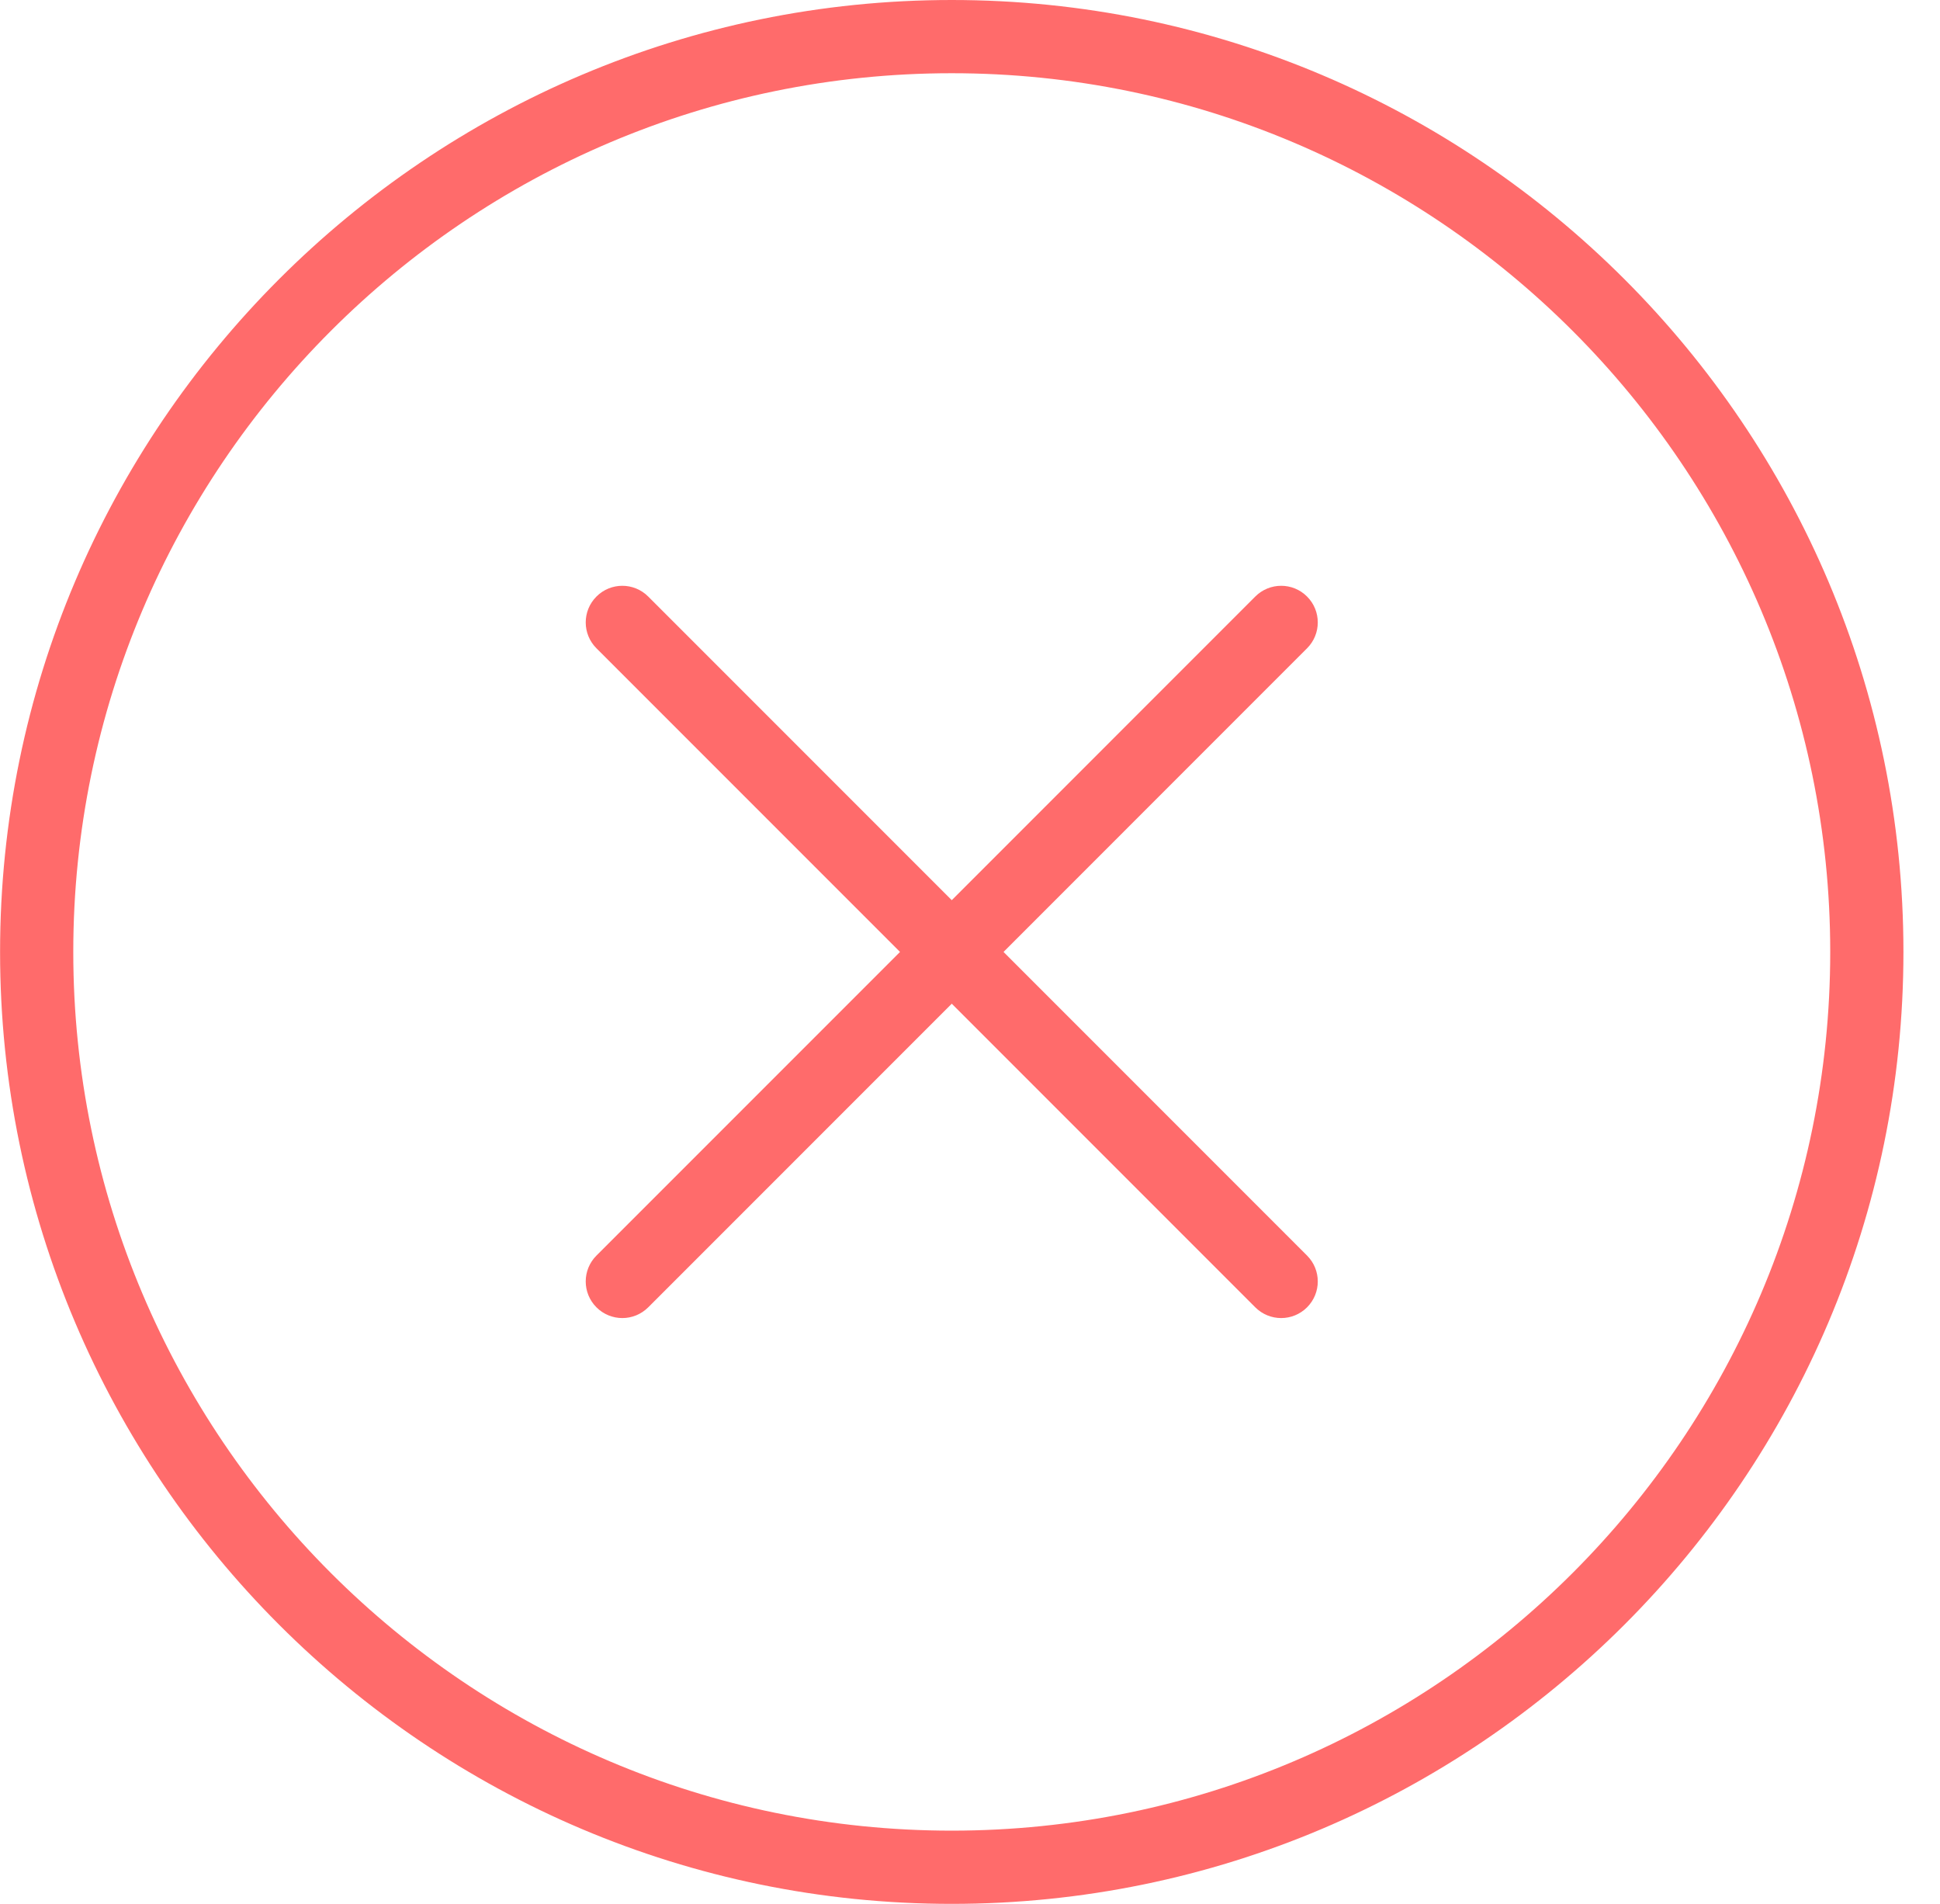 <svg xmlns="http://www.w3.org/2000/svg" xmlns:xlink="http://www.w3.org/1999/xlink" xmlns:ev="http://www.w3.org/2001/xml-events" height="52px" width="53px"><path fill="rgb( 255, 107, 107 )" d="M26.001,52 C11.665,52 0.002,40.336 0.002,26 C0.002,11.664 11.665,0 26.001,0 C40.338,0 52.001,11.664 52.001,26 C52.001,40.336 40.338,52 26.001,52 ZM26.001,2 C12.768,2 2.002,12.767 2.002,26 C2.002,39.233 12.768,50 26.001,50 C39.235,50 50.001,39.233 50.001,26 C50.001,12.767 39.235,2 26.001,2 ZM35.708,35.707 C35.513,35.902 35.257,36 35.001,36 C34.745,36 34.49,35.902 34.294,35.707 C34.294,35.707 26.002,27.414 26.002,27.414 C26.002,27.414 17.709,35.707 17.709,35.707 C17.513,35.902 17.258,36 17.002,36 C16.746,36 16.49,35.902 16.295,35.707 C15.904,35.316 15.904,34.684 16.295,34.293 C16.295,34.293 24.588,26 24.588,26 C24.588,26 16.295,17.707 16.295,17.707 C15.904,17.316 15.904,16.684 16.295,16.293 C16.685,15.902 17.318,15.902 17.709,16.293 C17.709,16.293 26.002,24.586 26.002,24.586 C26.002,24.586 34.294,16.293 34.294,16.293 C34.685,15.902 35.318,15.902 35.708,16.293 C36.099,16.684 36.099,17.316 35.708,17.707 C35.708,17.707 27.416,26 27.416,26 C27.416,26 35.708,34.293 35.708,34.293 C36.099,34.684 36.099,35.316 35.708,35.707 Z "></path></svg>